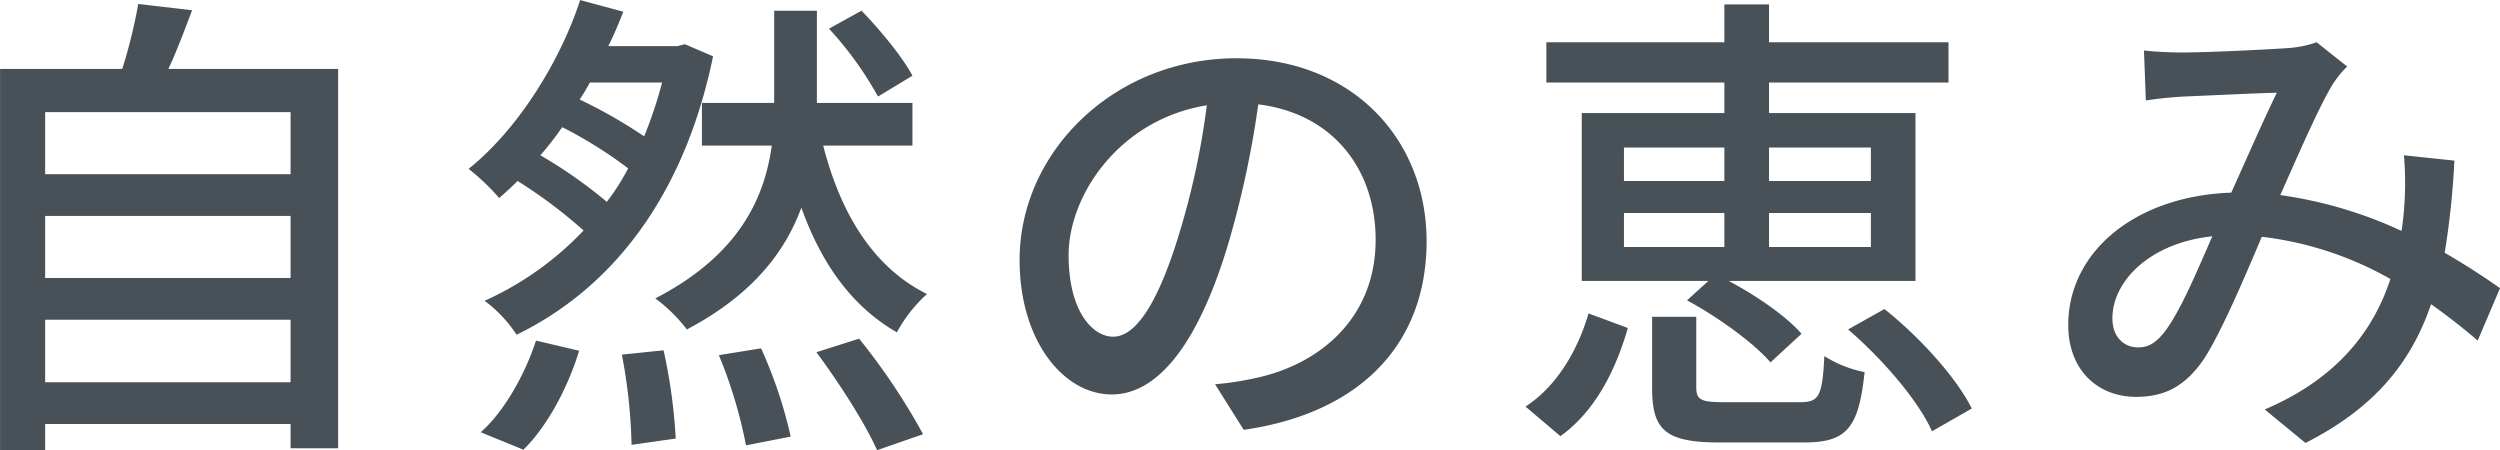 <svg xmlns="http://www.w3.org/2000/svg" width="448.41" height="80.75" viewBox="0 0 448.41 80.75">
  <defs>
    <style>
      .cls-1 {
        fill: #485157;
        fill-rule: evenodd;
      }
    </style>
  </defs>
  <path id="tsuyazaki02_sp.svg" class="cls-1" d="M1864.85,2962.16v-11.22h44.02v11.22h-44.02Zm44.02-29.84v11.13h-44.02v-11.13h44.02Zm0-18.62v11.14h-44.02V2913.7h44.02Zm-21.92-7.75c1.48-3.13,2.87-6.87,4.26-10.52l-9.66-1.13a94.364,94.364,0,0,1-2.87,11.65h-21.92v68.39h8.09v-4.7h44.02v4.35h8.53v-68.04h-30.45Zm133.46,1.22c-1.74-3.3-5.75-8.18-9.14-11.66l-5.83,3.22a62.2,62.2,0,0,1,8.79,12.18Zm-69.78,67.08c4.35-4.26,8-11.22,10-17.75l-7.74-1.82c-2,6.18-5.83,12.87-9.92,16.44Zm3.04-52.81a53.846,53.846,0,0,0,3.92-5.04,77.01,77.01,0,0,1,11.83,7.39,40.159,40.159,0,0,1-3.83,6A84.348,84.348,0,0,0,1953.67,2921.44Zm21.84-13.05a78.691,78.691,0,0,1-3.22,9.66,88.883,88.883,0,0,0-11.57-6.61,34.174,34.174,0,0,0,1.83-3.05h12.96Zm4.09-6.87-1.39.35h-12.36c1.05-2.09,1.92-4.18,2.7-6.18l-7.74-2.09c-3.39,10.44-10.79,22.88-20.01,30.28a39.551,39.551,0,0,1,5.48,5.22c1.13-.96,2.26-2,3.3-3.05a86.8,86.8,0,0,1,11.84,8.88,56.163,56.163,0,0,1-17.75,12.61,23.941,23.941,0,0,1,5.74,6.09c16.62-8.09,29.93-24.18,35.24-49.94Zm-11.31,55.68a96.522,96.522,0,0,1,1.74,16.18l7.92-1.13a96.974,96.974,0,0,0-2.18-15.83Zm52.12-37.5v-7.65h-17.14v-16.54h-7.66v16.54h-12.96v7.65h12.53c-1.31,9.49-5.92,19.67-20.89,27.41a28.511,28.511,0,0,1,5.66,5.57c11.57-6.09,17.57-13.75,20.53-21.84,3.57,9.92,8.96,17.66,17.14,22.36a25.732,25.732,0,0,1,5.4-6.87c-9.66-4.79-15.49-14.45-18.62-26.63h16.01Zm-34.72,37.59a84.318,84.318,0,0,1,4.87,16.18l8.01-1.57a80.647,80.647,0,0,0-5.31-15.83Zm17.49-.52c4.09,5.48,8.87,12.96,10.88,17.57l8.26-2.87a115.922,115.922,0,0,0-11.48-17.14Zm109.45-19.93c0-18.18-13.23-32.8-34.11-32.8-21.84,0-38.89,16.71-38.89,36.19,0,14.54,7.92,24.11,16.53,24.11s15.84-9.84,21.06-27.59a173.613,173.613,0,0,0,5.22-24.44c13.4,1.65,21.05,11.66,21.05,24.27,0,14.01-9.92,22.19-21.05,24.71a54.066,54.066,0,0,1-7.75,1.22l5.14,8.18C2100.97,2967.64,2112.63,2955.11,2112.63,2936.84Zm-64.21,2.53c0-10.79,9.13-24.37,24.79-26.89a138.733,138.733,0,0,1-4.78,22.45c-4,13.4-8.09,19.05-12.01,19.05C2052.68,2953.98,2048.42,2949.37,2048.42,2939.37Zm143.9-19.32v6h-18.27v-6h18.27Zm0,17.84h-18.27v-6.09h18.27v6.09Zm-44.29-6.09h18.01v6.09h-18.01v-6.09Zm0-11.75h18.01v6h-18.01v-6Zm18.01-6.18h-25.58v30.11h22.71l-3.83,3.48c5.48,2.95,12.01,7.65,14.97,11.13l5.57-5.13c-2.7-3.13-8.01-6.79-13.05-9.48h33.49v-30.11h-26.27v-5.48h32.19v-7.22h-32.19v-6.79h-8.01v6.79h-31.93v7.22h31.93v5.48Zm-29.41,57.95c6.44-4.61,10.01-12.18,12.1-19.4l-7.05-2.61c-1.91,6.52-5.65,13.05-11.31,16.7Zm29.41-6.09c-4.26,0-5.04-.44-5.04-2.7v-12.62h-7.92v12.79c0,7.49,2.35,9.75,12.09,9.75h15.14c7.57,0,9.83-2.44,10.88-12.62a21.057,21.057,0,0,1-7.22-2.87c-0.35,7.22-.96,8.27-4.35,8.27h-13.58Zm22.19-13.05c6.18,5.3,12.62,12.79,15.05,18.27l7.14-4.09c-2.79-5.57-9.31-12.79-15.67-17.84Zm53.07-50.03,0.34,8.96c2.18-.35,4.96-0.61,6.79-0.7,3.92-.17,13.23-0.61,16.71-0.69-2.35,4.78-5.31,11.57-8.18,17.92-17.23.61-29.24,10.62-29.24,23.75,0,8.01,5.22,12.88,12.18,12.88,5.14,0,8.79-1.91,12.1-6.7,3.22-4.96,7.22-14.44,10.44-22.01a61.159,61.159,0,0,1,23.06,7.57c-2.88,8.79-9.05,17.66-22.54,23.4l7.31,6.01c12.18-6.18,18.88-14.19,22.53-24.89q4.575,3.27,8.36,6.53l4-9.4c-2.7-1.91-6-4.09-9.92-6.35a146.935,146.935,0,0,0,1.74-16.53l-9.05-.96a57.018,57.018,0,0,1,.09,8.62c-0.09,1.56-.26,3.21-0.52,4.95a76.623,76.623,0,0,0-21.75-6.43c3.48-7.83,7.04-16.01,9.39-19.84a17.9,17.9,0,0,1,2.61-3.22l-5.48-4.35a19.706,19.706,0,0,1-5.05,1.04c-3.82.26-14.35,0.79-19.05,0.79A66.224,66.224,0,0,1,2241.3,2902.65Zm-5.66,48.03c0-6.53,6.53-13.49,17.92-14.71-2.78,6.35-5.65,13.23-8.43,16.97-1.66,2.17-3.05,2.96-4.88,2.96C2237.82,2955.9,2235.64,2954.16,2235.64,2950.68Z" transform="translate(-1856.75 -2893.59)"/>
</svg>
